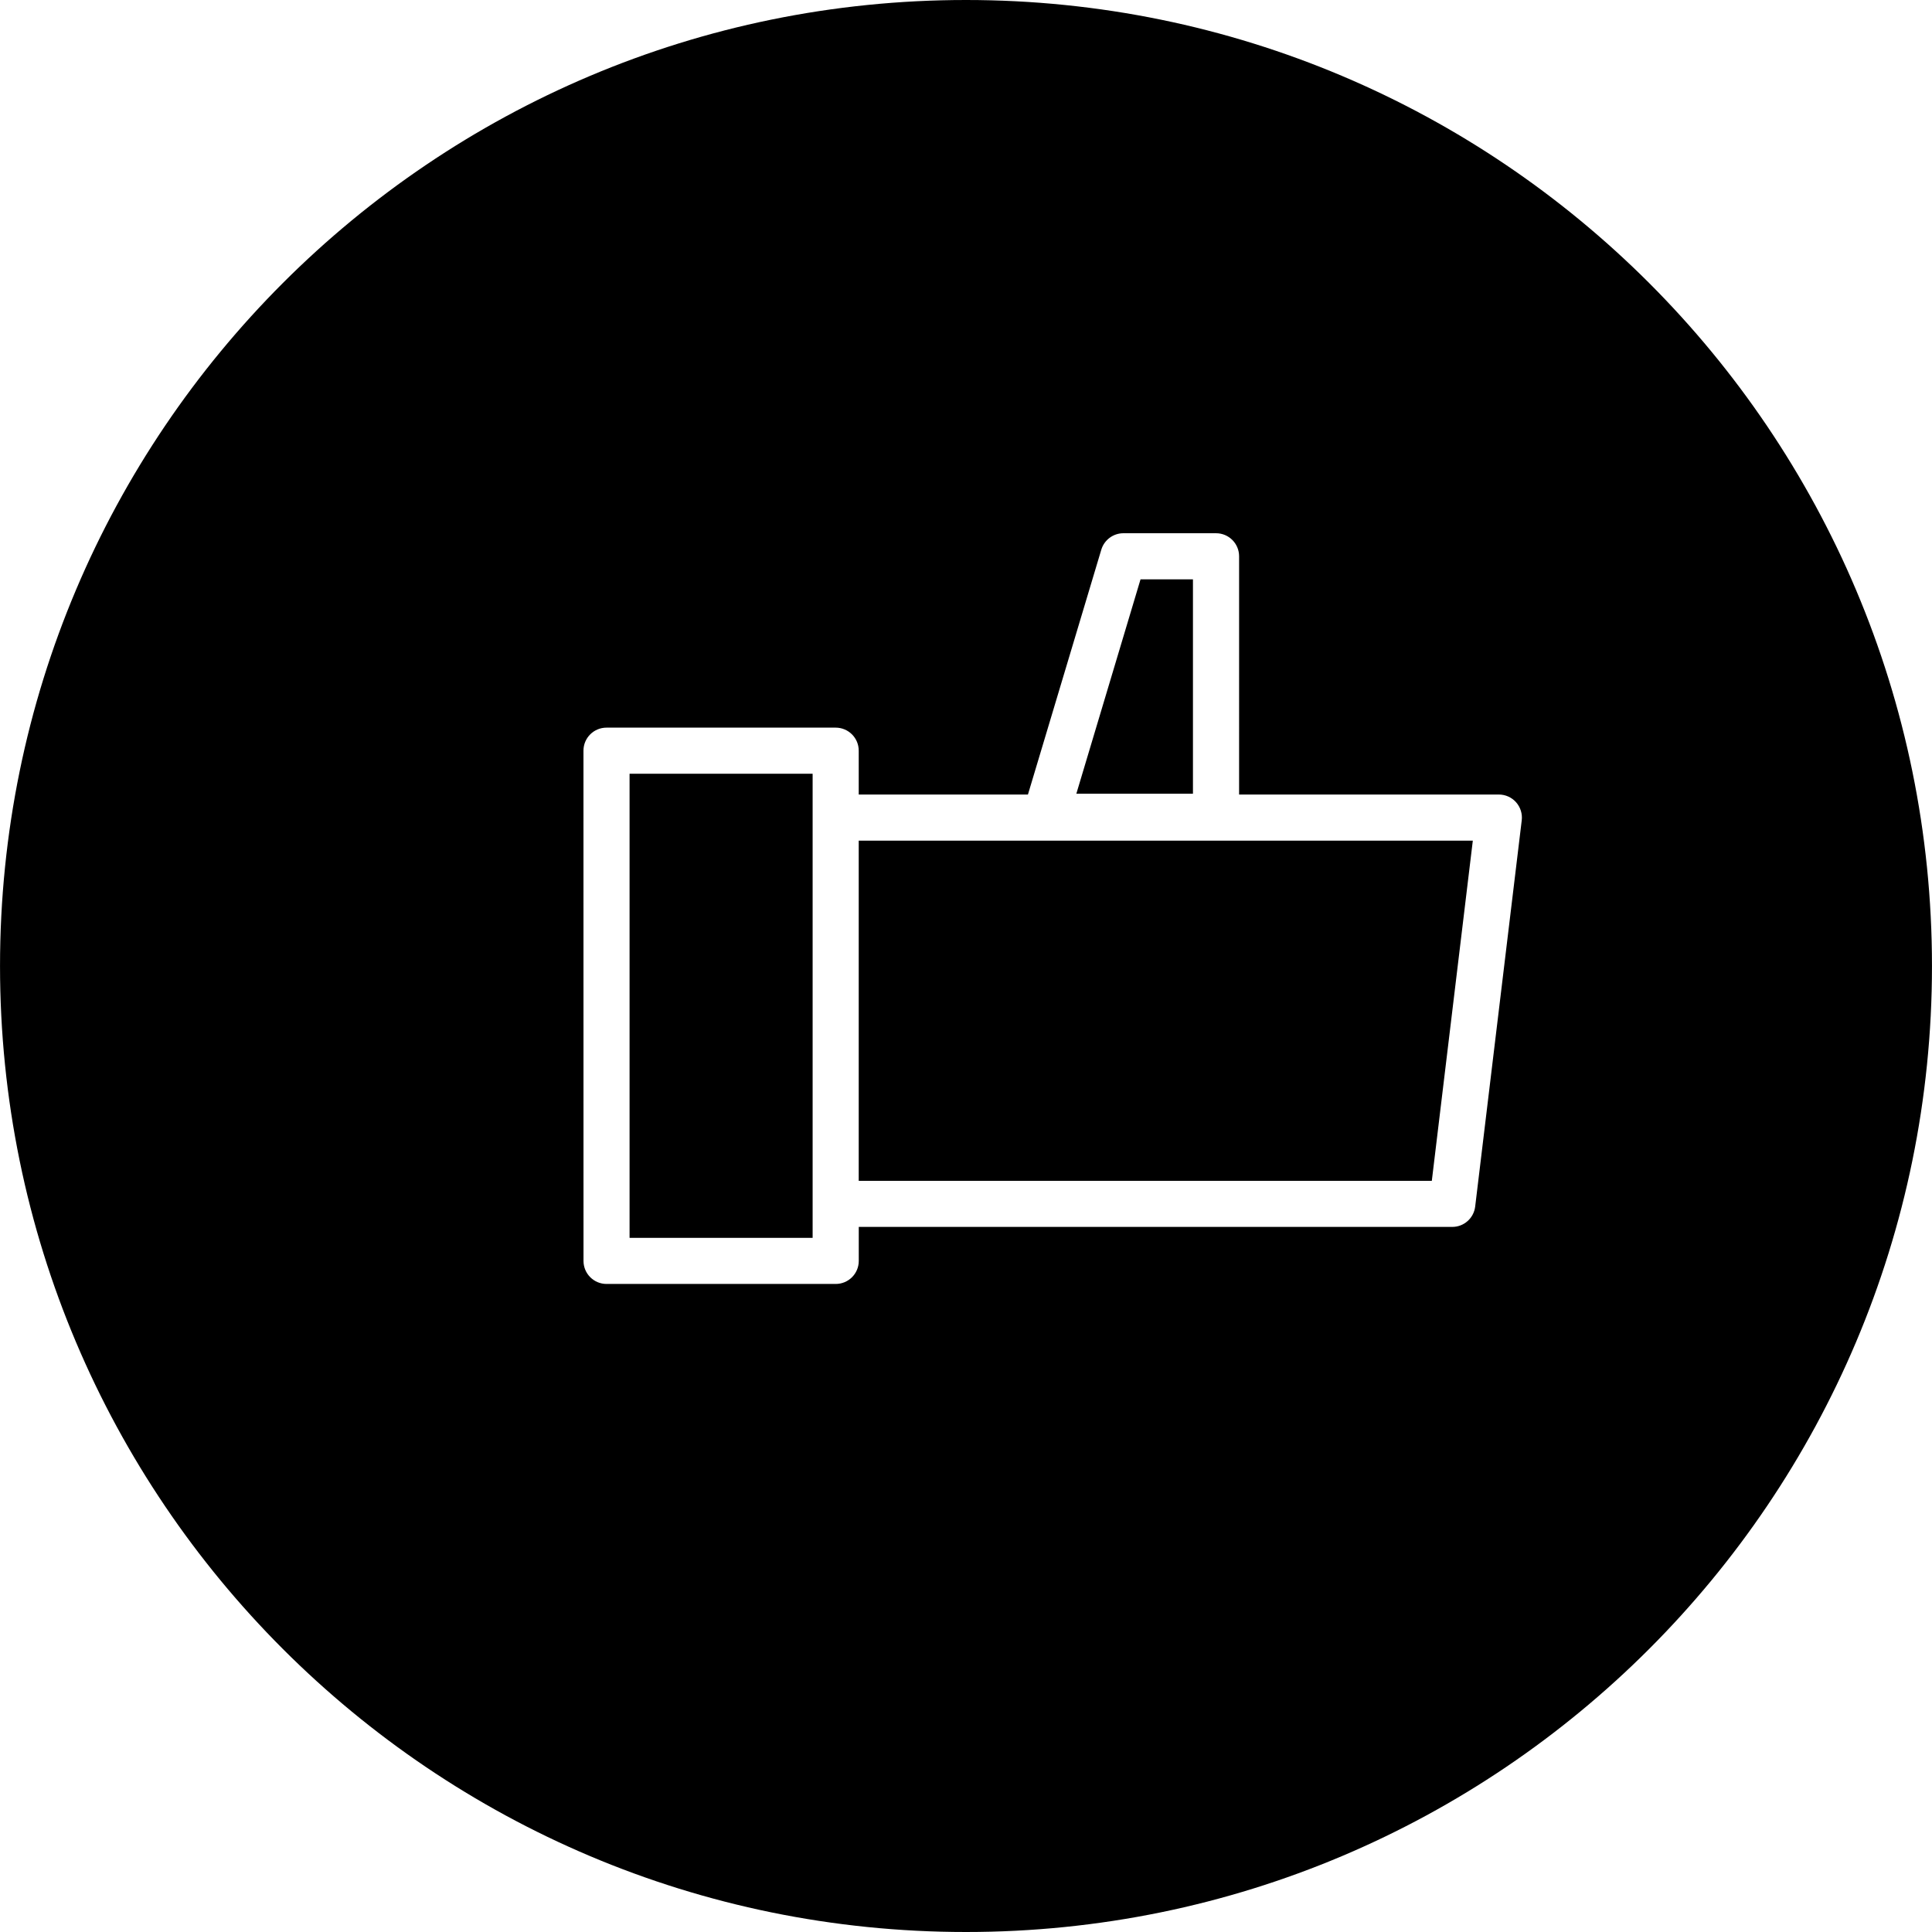 <?xml version="1.0" encoding="iso-8859-1"?>
<!-- Uploaded to: SVG Repo, www.svgrepo.com, Generator: SVG Repo Mixer Tools -->
<!DOCTYPE svg PUBLIC "-//W3C//DTD SVG 1.1//EN" "http://www.w3.org/Graphics/SVG/1.1/DTD/svg11.dtd">
<svg fill="#000000" version="1.1" id="Capa_1" xmlns="http://www.w3.org/2000/svg" xmlns:xlink="http://www.w3.org/1999/xlink" 
	 width="800px" height="800px" viewBox="0 0 83.818 83.818"
	 xml:space="preserve">
<g>
	<g>
		<polygon points="51.755,25.134 49.481,25.134 46.696,34.435 51.755,34.435 		"/>
		<polygon points="63.897,36.47 37.255,36.47 37.255,51.229 62.118,51.229 		"/>
		<path d="M41.909,83.818c23.146,0,41.908-18.764,41.908-41.908C83.817,18.764,65.056,0,41.909,0C18.764,0,0.001,18.764,0.001,41.91
			C0.001,65.055,18.765,83.818,41.909,83.818z M25.313,32.568c0-0.553,0.447-1,1-1h9.942c0.553,0,1,0.447,1,1v1.902h7.341
			l3.183-10.623c0.127-0.423,0.517-0.713,0.958-0.713h4.02c0.553,0,1,0.447,1,1V34.47h11.27c0.285,0,0.559,0.122,0.748,0.337
			c0.189,0.214,0.279,0.499,0.244,0.783l-2.02,16.757c-0.061,0.502-0.486,0.881-0.992,0.881h-25.75v1.475c0,0.553-0.447,1-1,1
			h-9.942c-0.553,0-1-0.447-1-1L25.313,32.568L25.313,32.568z"/>
		<polygon points="35.255,52.229 35.255,35.47 35.255,33.568 27.313,33.568 27.313,53.703 35.255,53.703 		"/>
	</g>
</g>
</svg>